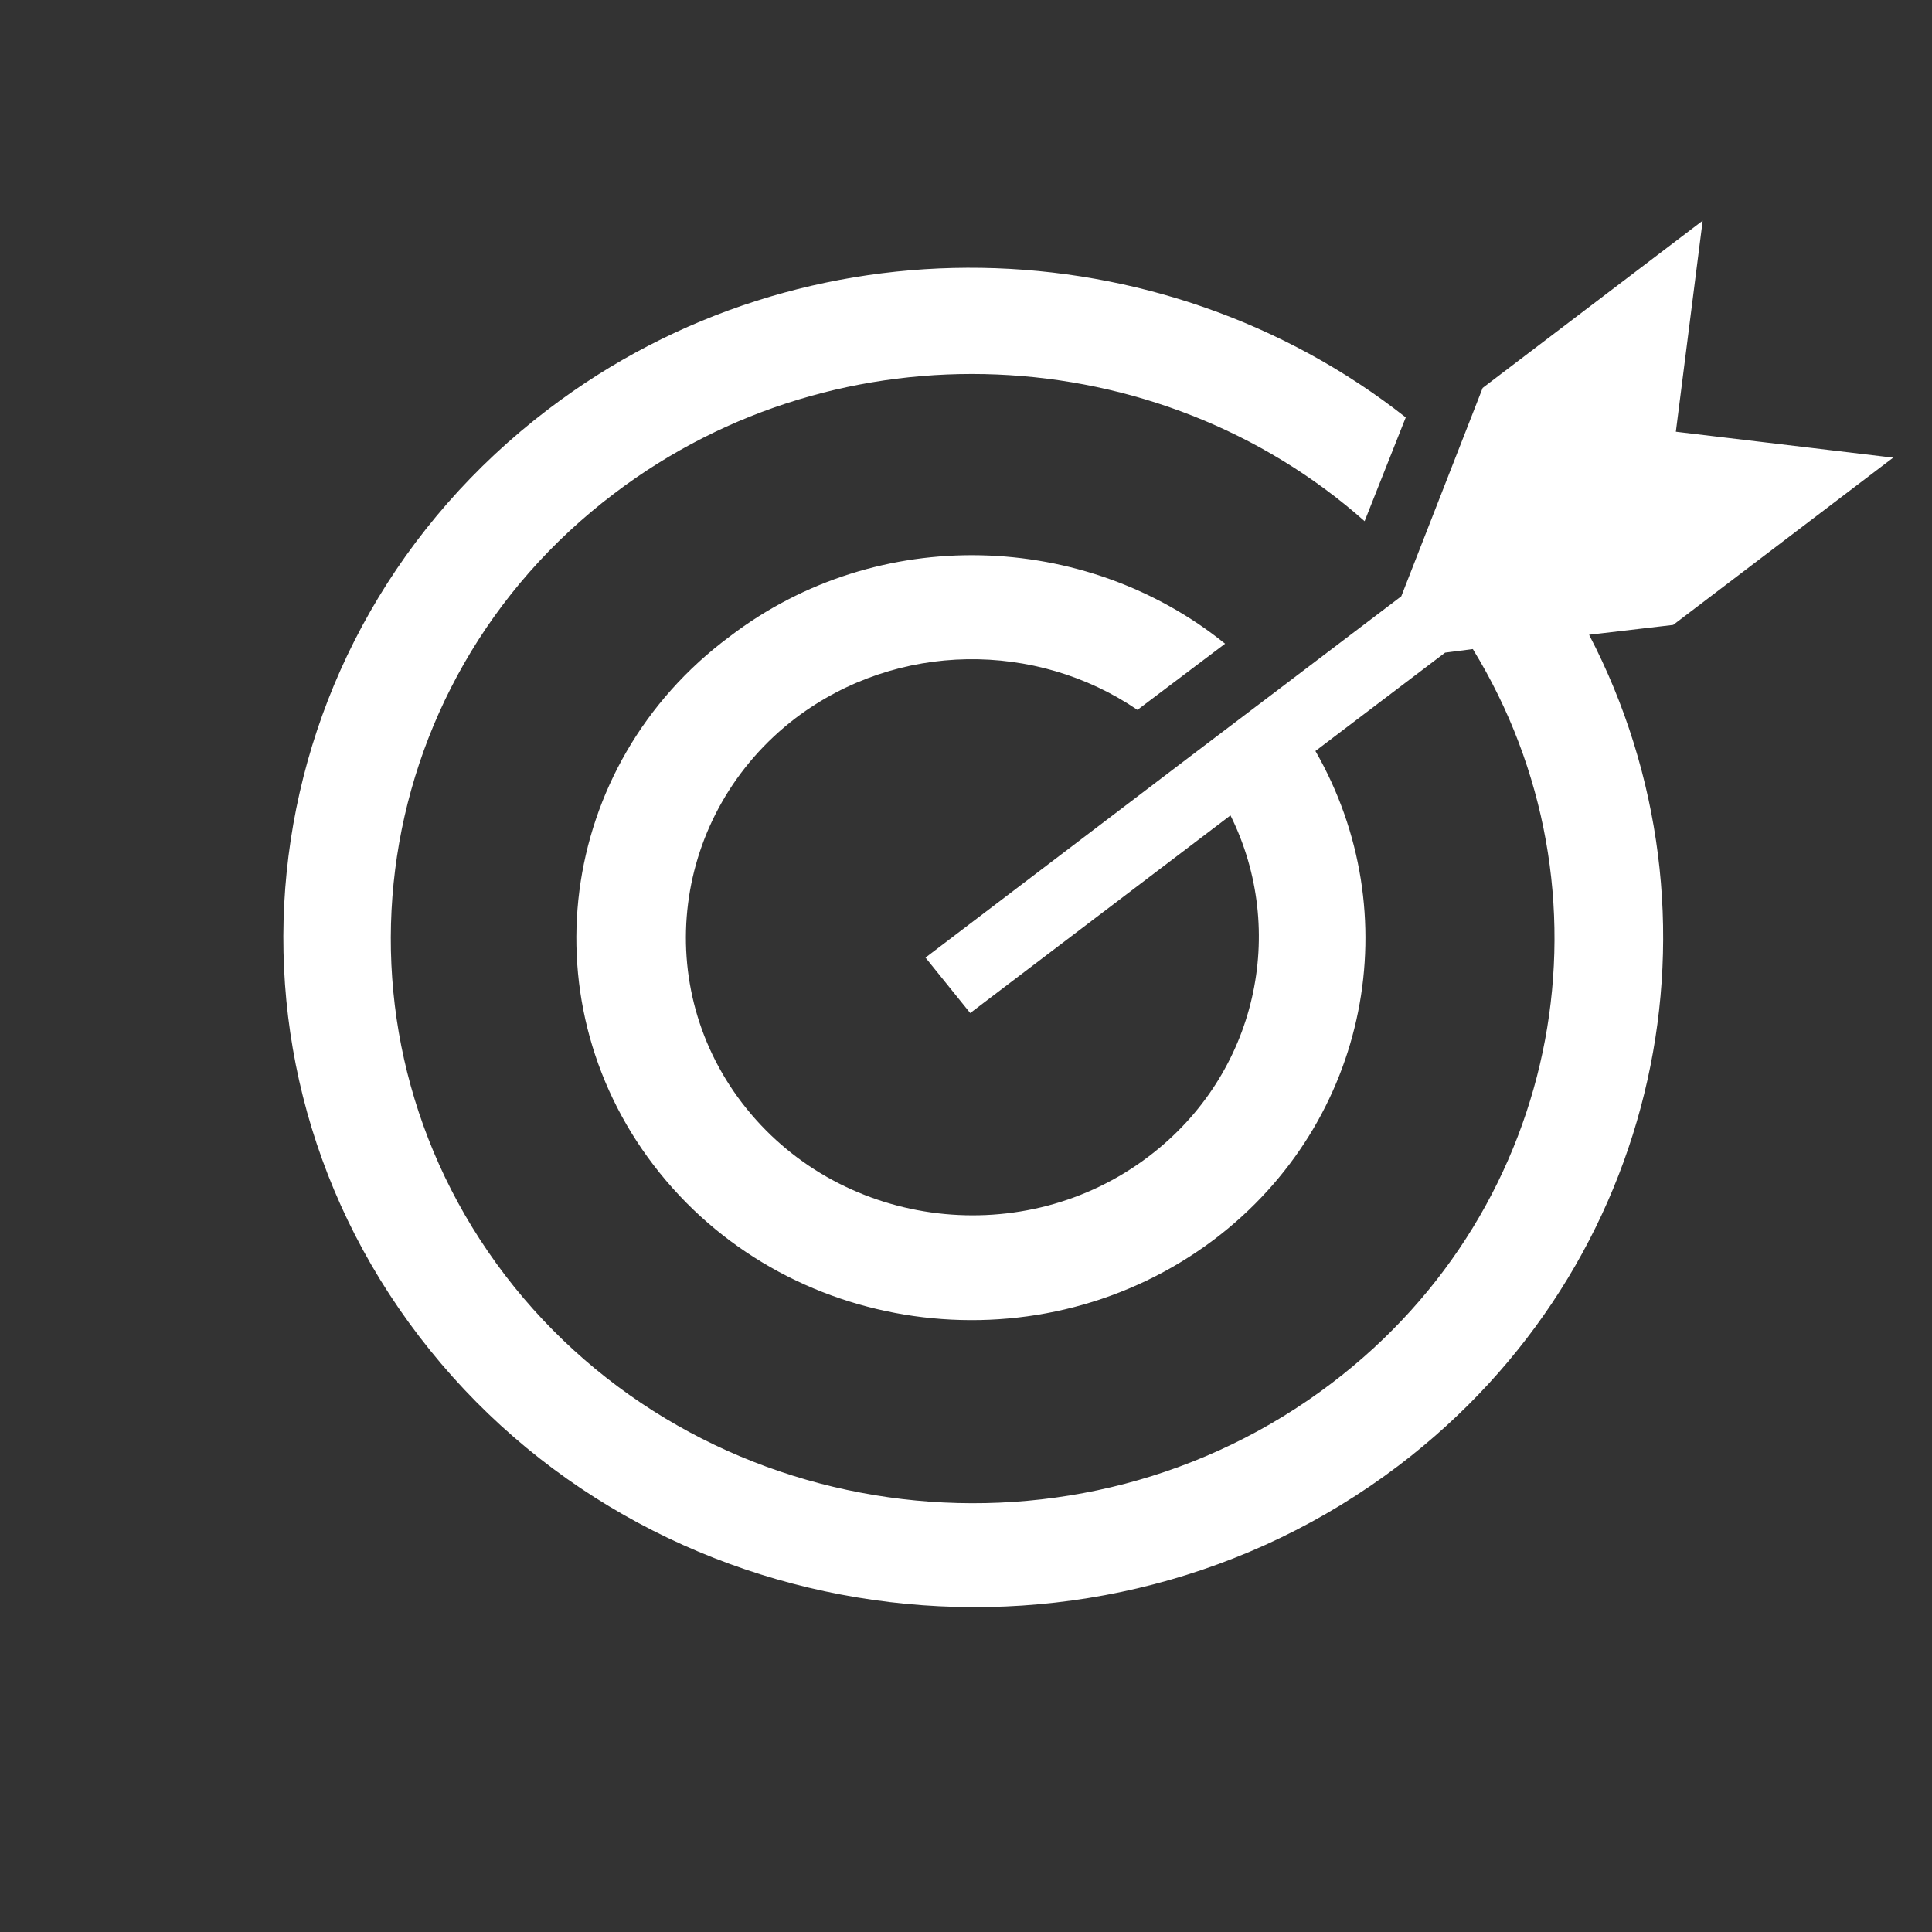 <?xml version="1.0" encoding="utf-8"?>
<!-- Generator: Adobe Illustrator 23.0.1, SVG Export Plug-In . SVG Version: 6.00 Build 0)  -->
<svg version="1.1" id="Layer_1" xmlns="http://www.w3.org/2000/svg" xmlns:xlink="http://www.w3.org/1999/xlink" x="0px" y="0px"
	 viewBox="0 0 150 150" style="enable-background:new 0 0 150 150;" xml:space="preserve">
<rect x="0" y="0" width="150" height="150" fill="#333333" stroke="none"/>
<rect x="3.016" y="13.014" style="fill:none;" width="143.969" height="123.973"/>
<path style="fill:#FFFFFF;" d="M130.112,33.52l2.083-16.387l-17.081,12.985l-6.319,16.178l-9.79,7.43l-6.596,4.999
	l-20.553,15.623l3.472,4.305l20.206-15.345c4.444,8.957,2.083,20.067-6.319,26.455
	c-9.652,7.36-23.678,5.694-31.246-3.68S52.135,63.1,61.787,55.74c7.916-5.971,18.678-5.971,26.524-0.625
	l6.805-5.138c-10.832-8.749-26.941-9.374-38.467-0.555c-13.47,9.999-15.831,28.746-5.416,41.661
	s29.718,15.206,43.05,5.138c12.082-9.165,15.068-25.344,7.846-37.912l10.068-7.638l2.152-0.278
	c11.457,18.678,7.152,43.258-10.971,57.007c-19.65,14.929-48.119,11.526-63.464-7.499
	C24.569,80.806,28.041,53.171,47.691,38.312c17.567-13.332,42.286-12.012,58.257,2.152l3.194-8.055
	C90.186,17.481,62.481,16.578,42.553,31.785c-23.261,17.706-27.427,50.41-9.165,73.046
	c18.192,22.567,51.938,26.594,75.199,8.957c20.483-15.554,26.108-42.772,14.79-64.506l6.527-0.764l17.081-12.985
	L130.112,33.52z"/>
</svg>
